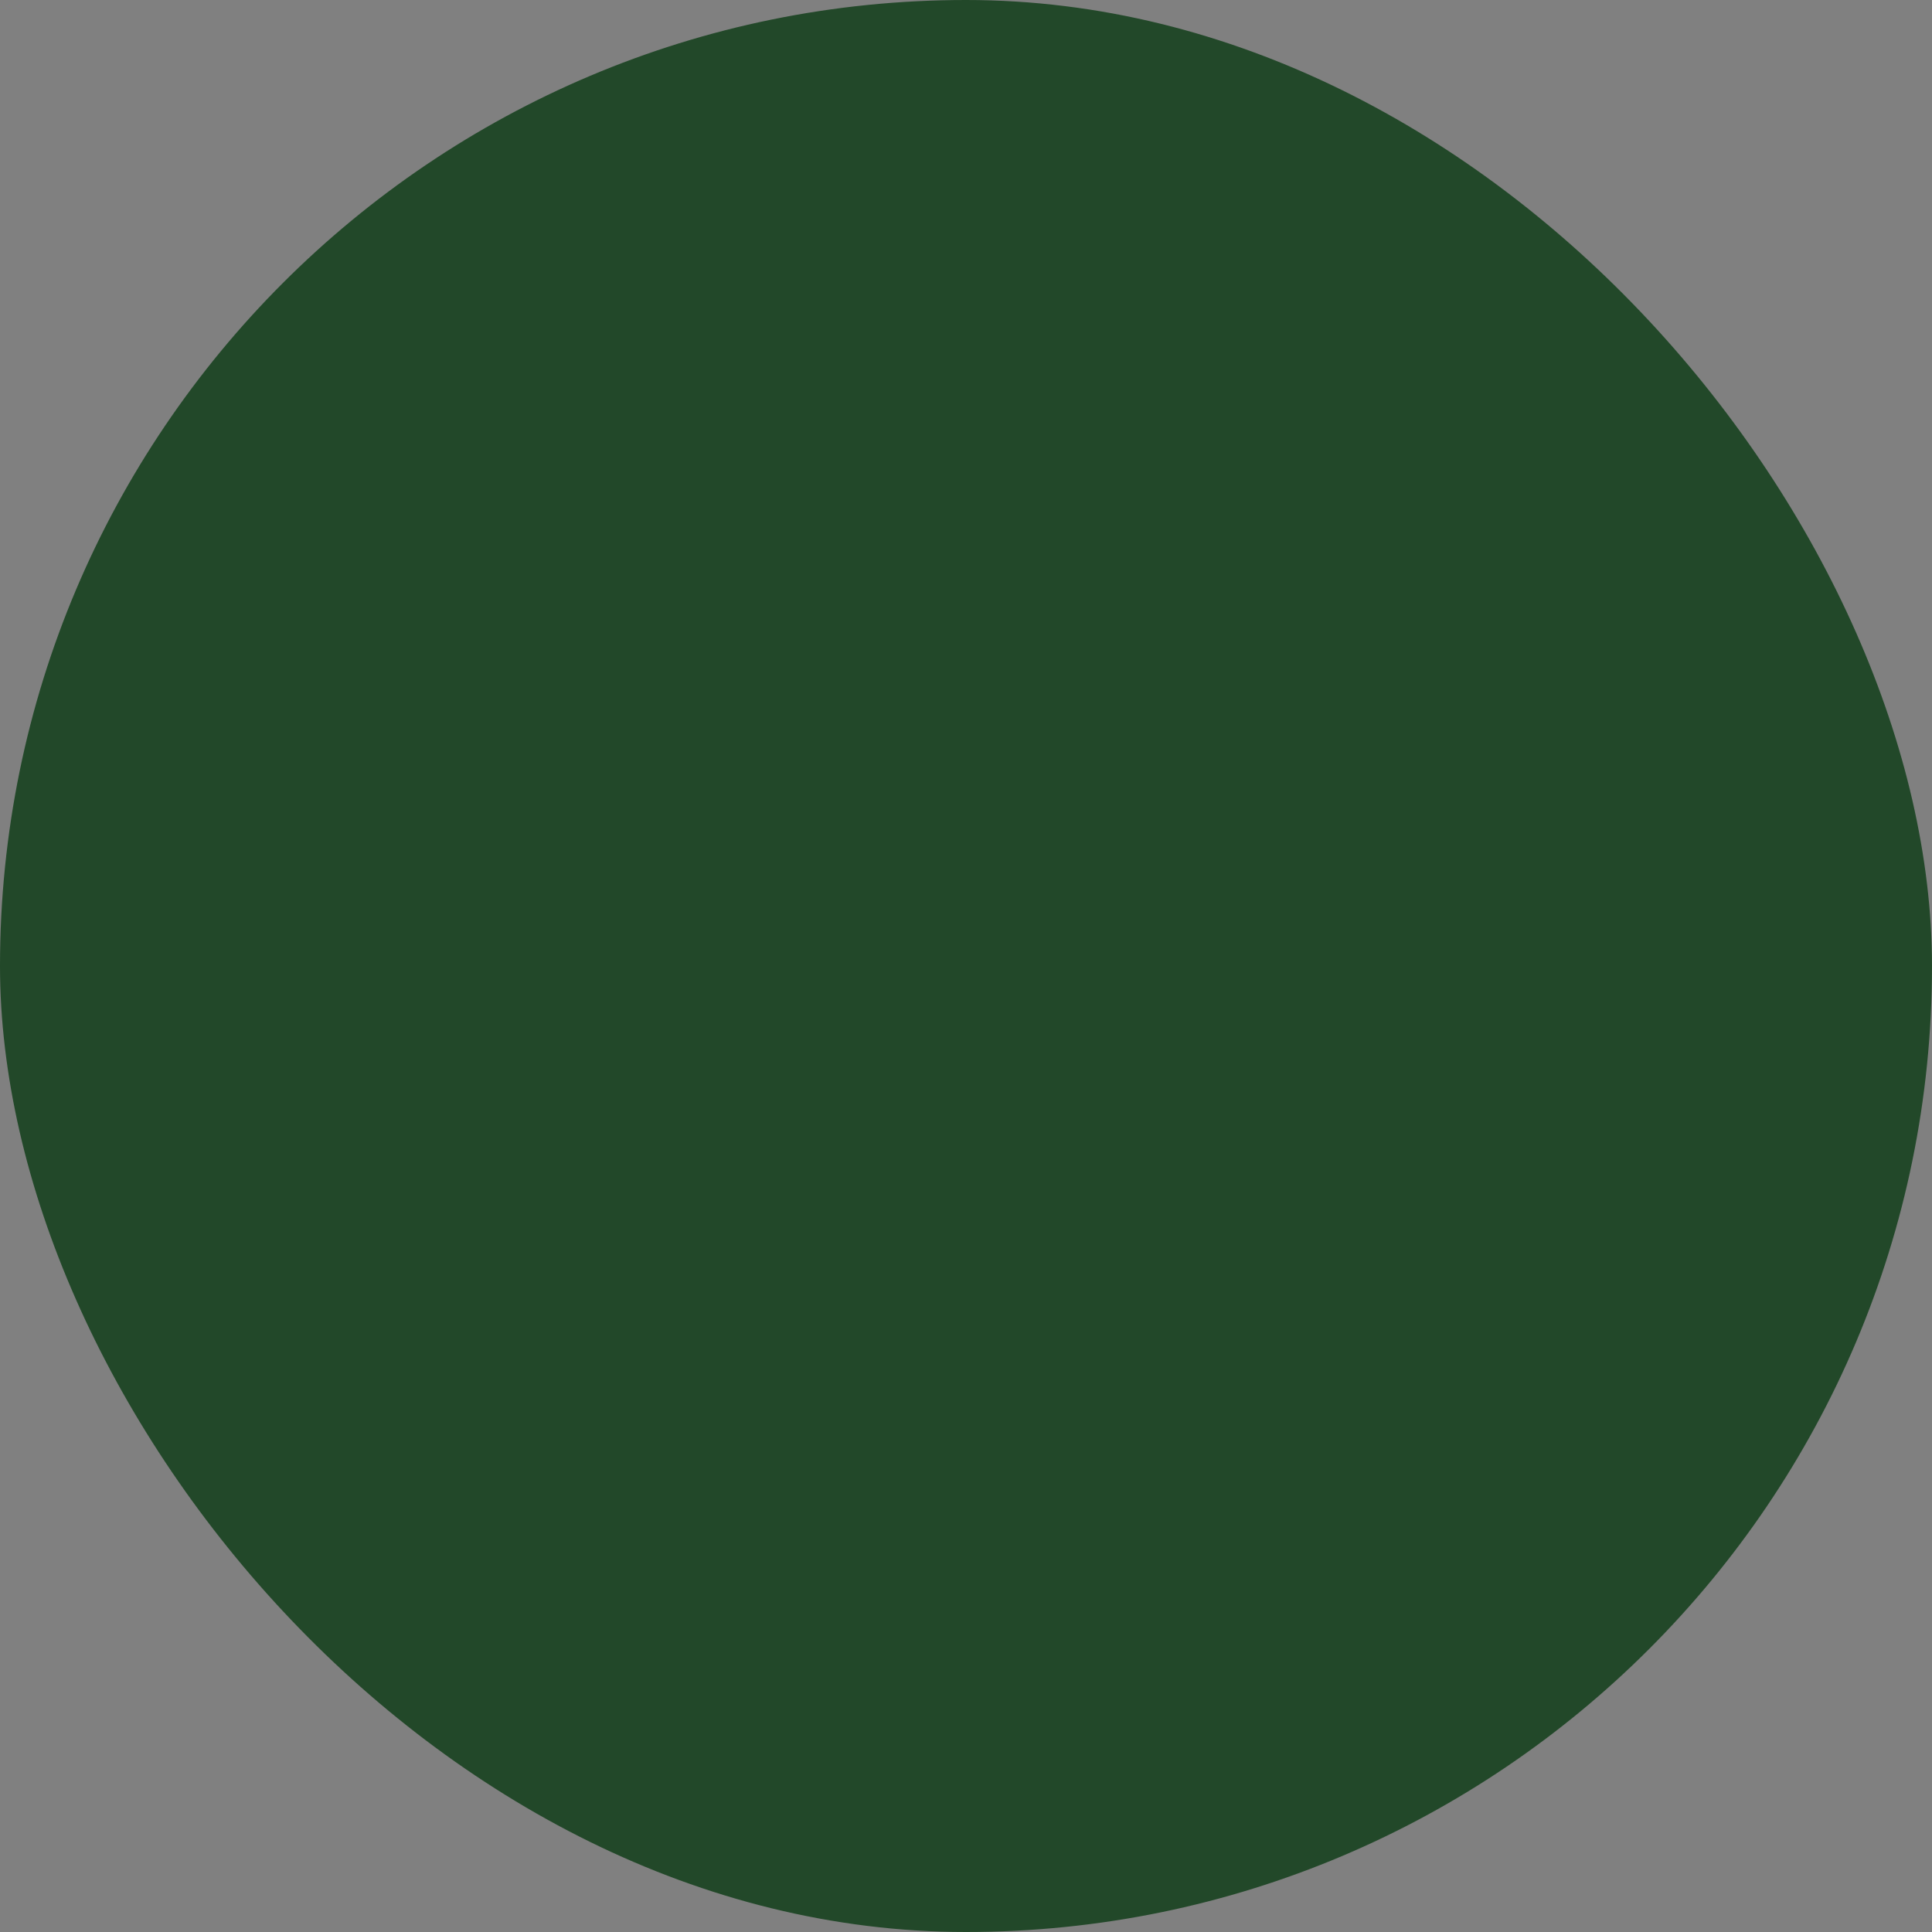 <?xml version="1.0" encoding="UTF-8"?> <svg xmlns="http://www.w3.org/2000/svg" viewBox="0 0 100 100" fill-rule="evenodd"><rect x="0" y="0" width="100" height="100" fill="#808080" stroke="none"/><rect x="0" y="0" width="100" height="100" fill="#224829" rx="50" ry="50"></rect><g style="transform-origin: center center; transform: scale(0.3);"><path d="m74.609 92.723c0.156 1.258-0.078 1.676-0.184 1.797-0.109 0.125-0.336 0.191-0.66 0.191h-48.895c-0.328 0-0.547-0.062-0.66-0.188-0.109-0.121-0.344-0.551-0.184-1.848 1.605-12.691 12.477-22.262 25.289-22.262s23.711 9.59 25.293 22.309zm-25.293-48.988c-6.699 0-12.148 5.449-12.148 12.148 0 6.699 5.449 12.148 12.148 12.148 6.699 0 12.148-5.449 12.148-12.148 0-6.699-5.449-12.148-12.148-12.148zm-5.742-18.617-3.297 10.078 8.57-6.262c0.344-0.25 0.746-0.379 1.148-0.379 0.406 0 0.809 0.129 1.152 0.383l8.57 6.254-3.301-10.09c-0.27-0.793 0.012-1.672 0.699-2.176l8.602-6.227-10.609 0.023c-0.852 0-1.598-0.543-1.855-1.348l-3.258-10.094-3.262 10.094c-0.258 0.805-1 1.348-1.848 1.348l-10.613-0.023 8.594 6.223c0.695 0.508 0.977 1.387 0.703 2.191zm-21.203 31.523h-12.324c-1.012 0-1.832 0.82-1.832 1.824 0 0.762 0.469 1.414 1.129 1.691h0.844v0.141h12.184c0.059 0 0.117-0.004 0.176-0.008v-0.211h0.691c0.57-0.309 0.961-0.914 0.961-1.613 0-1.008-0.82-1.824-1.824-1.824zm-12.324-2.383h4.973v-8.027c-2.356-0.582-4.117-2.848-4.117-5.551 0-0.656 0.531-1.191 1.191-1.191 0.656 0 1.191 0.531 1.191 1.191 0 1.828 1.312 3.312 2.926 3.312 1.613 0 2.922-1.488 2.922-3.312 0-0.656 0.531-1.191 1.191-1.191 0.656 0 1.191 0.531 1.191 1.191 0 2.699-1.762 4.969-4.113 5.551v8.027h4.973c0.398 0 0.777 0.059 1.145 0.16 0.395-0.434 0.852-0.902 1.414-1.441 2.488-2.391 3.859-5.609 3.859-9.062 0-6.934-5.641-12.578-12.578-12.578-6.934 0-12.578 5.641-12.578 12.578 0 3.449 1.367 6.668 3.856 9.062 0.57 0.547 1.031 1.016 1.414 1.441 0.363-0.102 0.746-0.16 1.145-0.16zm6.16 17.211c1.527 0 2.777-1.215 2.836-2.731h-5.672c0.059 1.516 1.309 2.731 2.836 2.731zm-6.023-8.789v3.281c0 0.215 0.18 0.398 0.395 0.398h11.566c0.215 0 0.398-0.184 0.398-0.398v-3.289c-0.059 0.004-0.113 0.008-0.176 0.008l-12.18 0.004zm86.184-11.812c0 6.934-5.641 12.578-12.578 12.578-6.934 0-12.578-5.641-12.578-12.578 0-6.934 5.641-12.578 12.578-12.578 6.934 0 12.578 5.641 12.578 12.578zm-5.953-4.652c-0.465-0.465-1.219-0.465-1.684 0l-6.773 6.773-3.106-3.106c-0.465-0.465-1.219-0.465-1.684 0-0.465 0.465-0.465 1.219 0 1.684l3.949 3.949c0.23 0.234 0.535 0.348 0.844 0.348 0.305 0 0.609-0.117 0.844-0.348l7.617-7.617c0.465-0.465 0.465-1.219 0-1.684z" fill="#ffffff" stroke-width="1" stroke="#ffffff"></path></g></svg> 